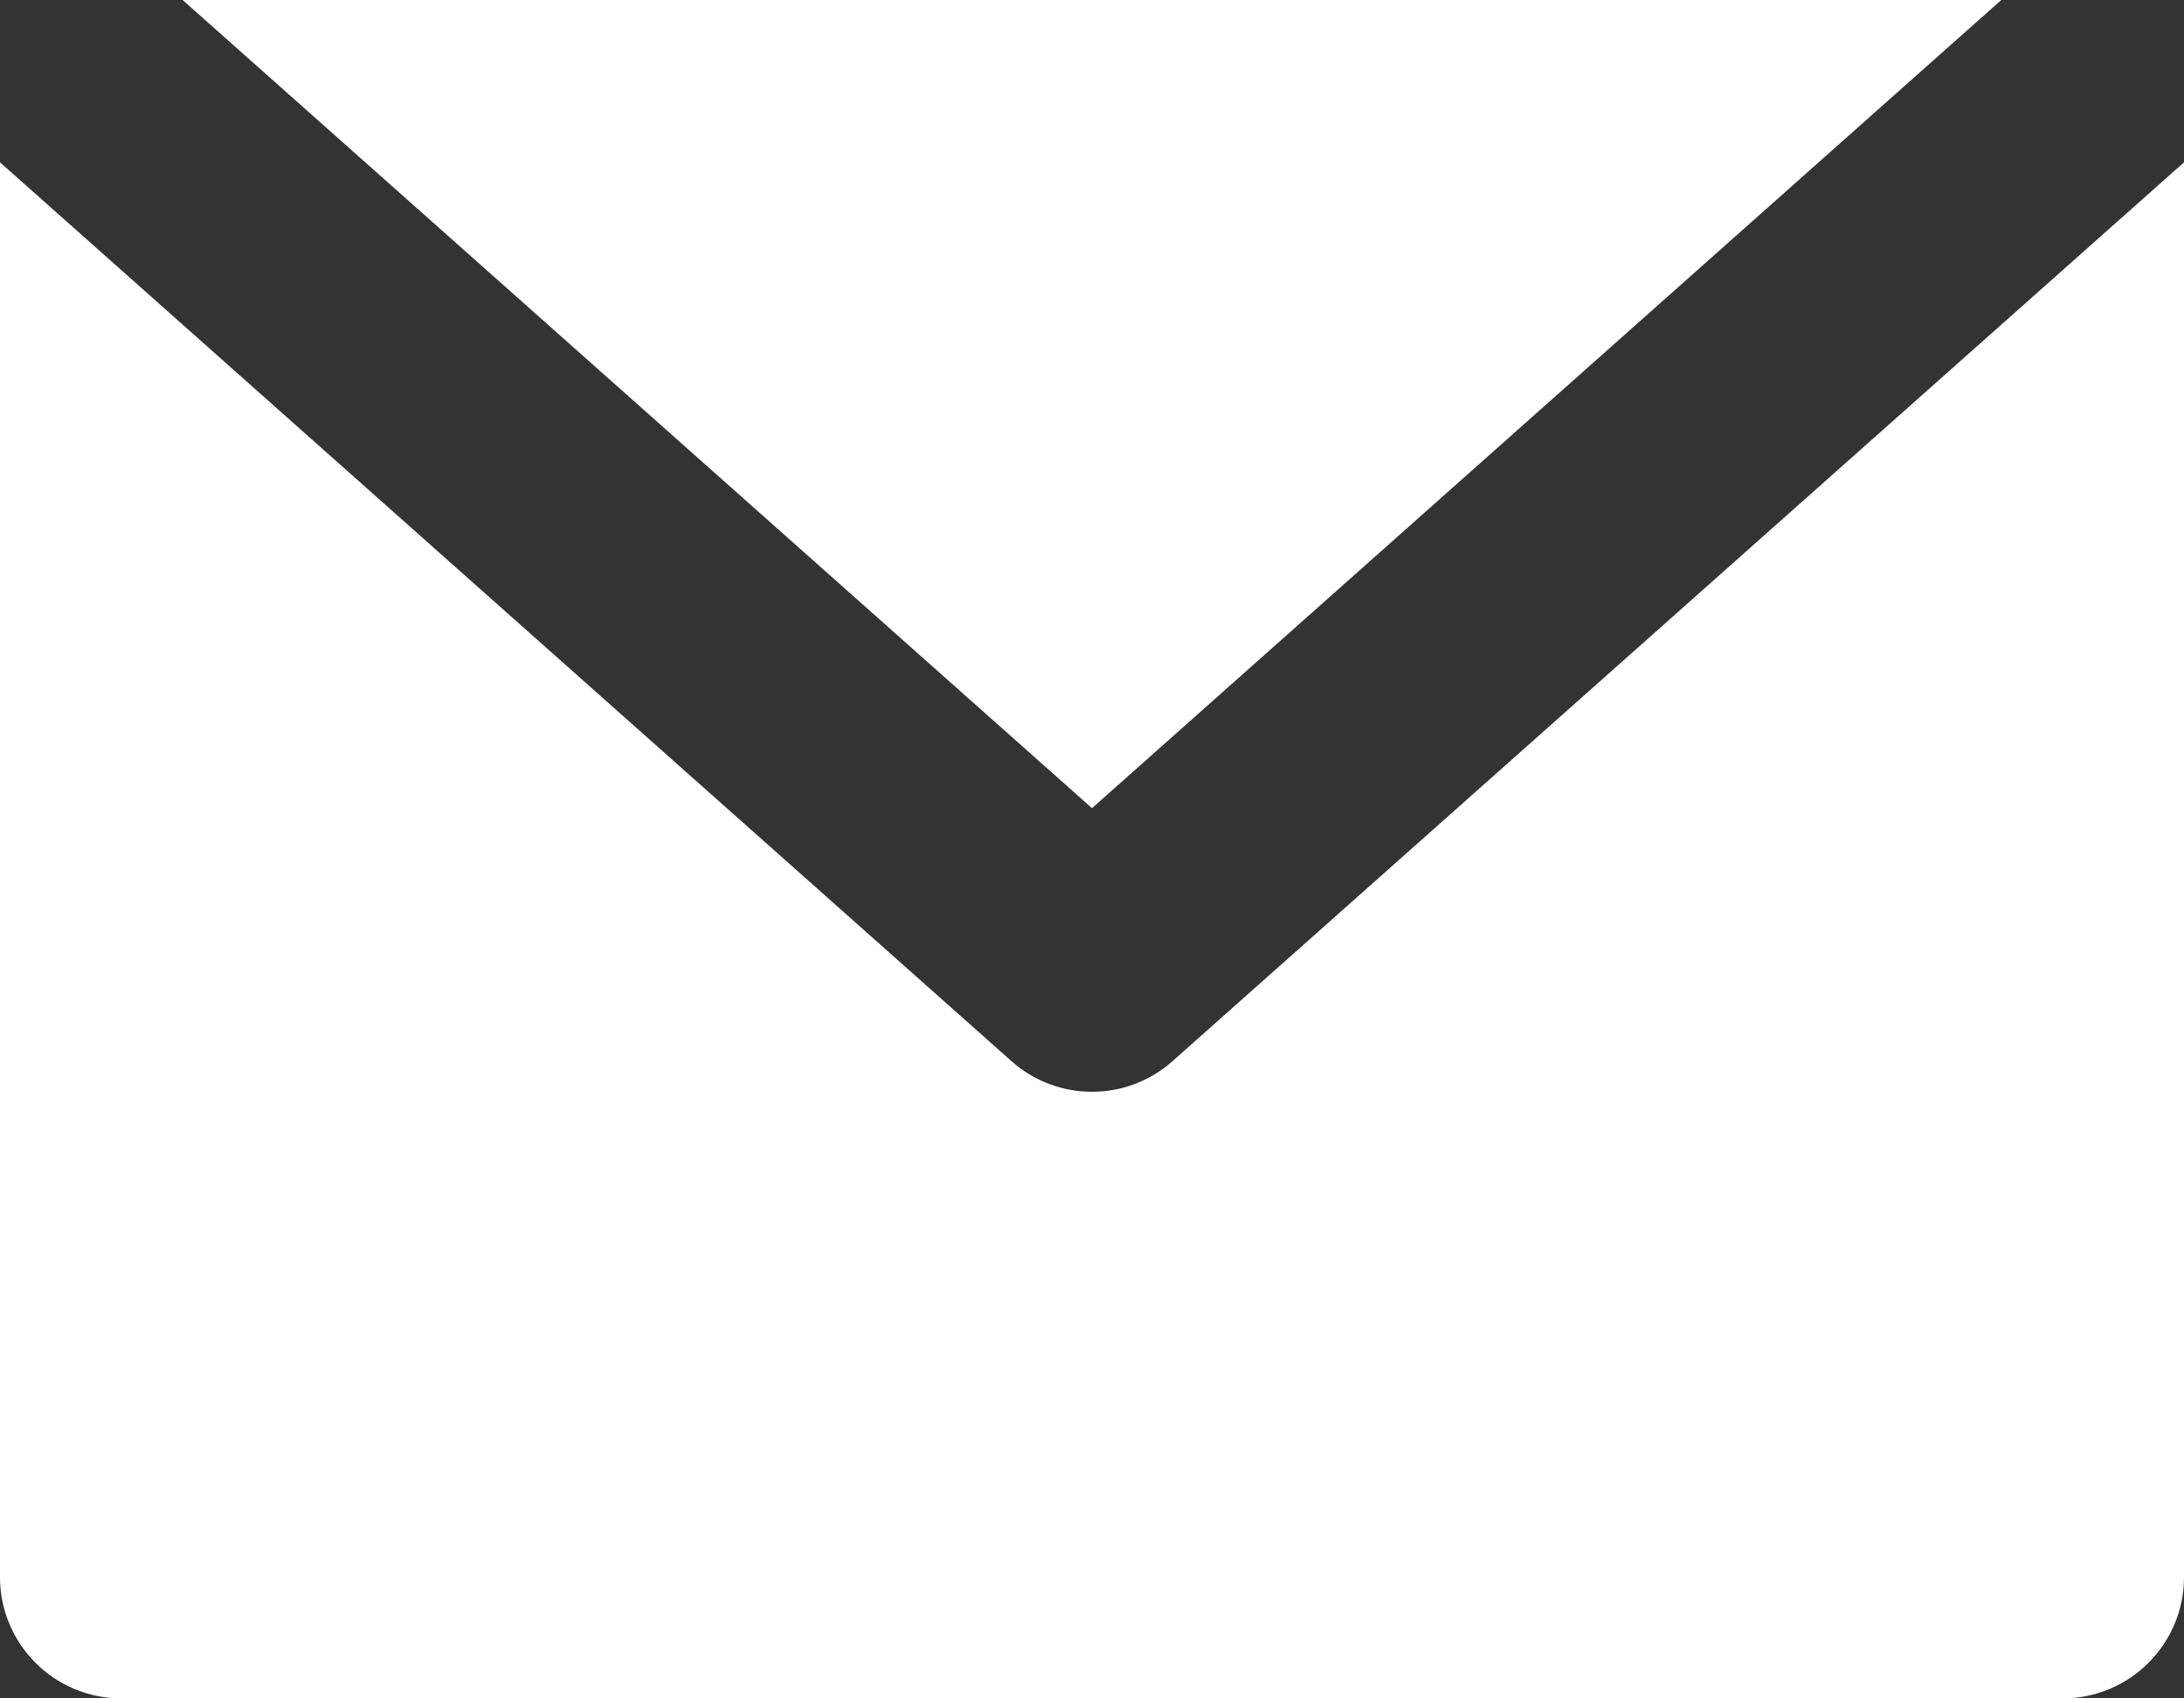 <svg width="18" height="14" viewBox="0 0 18 14" fill="none" xmlns="http://www.w3.org/2000/svg">
<rect x="0" y="0" width="18" height="14" fill="#333333" stroke="none"/>
<path fill-rule="evenodd" clip-rule="evenodd" d="M0 1.338L8.336 8.747C8.715 9.084 9.285 9.084 9.664 8.747L18 1.338V13C18 13.552 17.552 14 17 14H1C0.448 14 0 13.552 0 13V1.338Z" fill="white"/>
<path fill-rule="evenodd" clip-rule="evenodd" d="M1.505 0H16.494L9 6.662L1.505 0Z" fill="white"/>
</svg>
